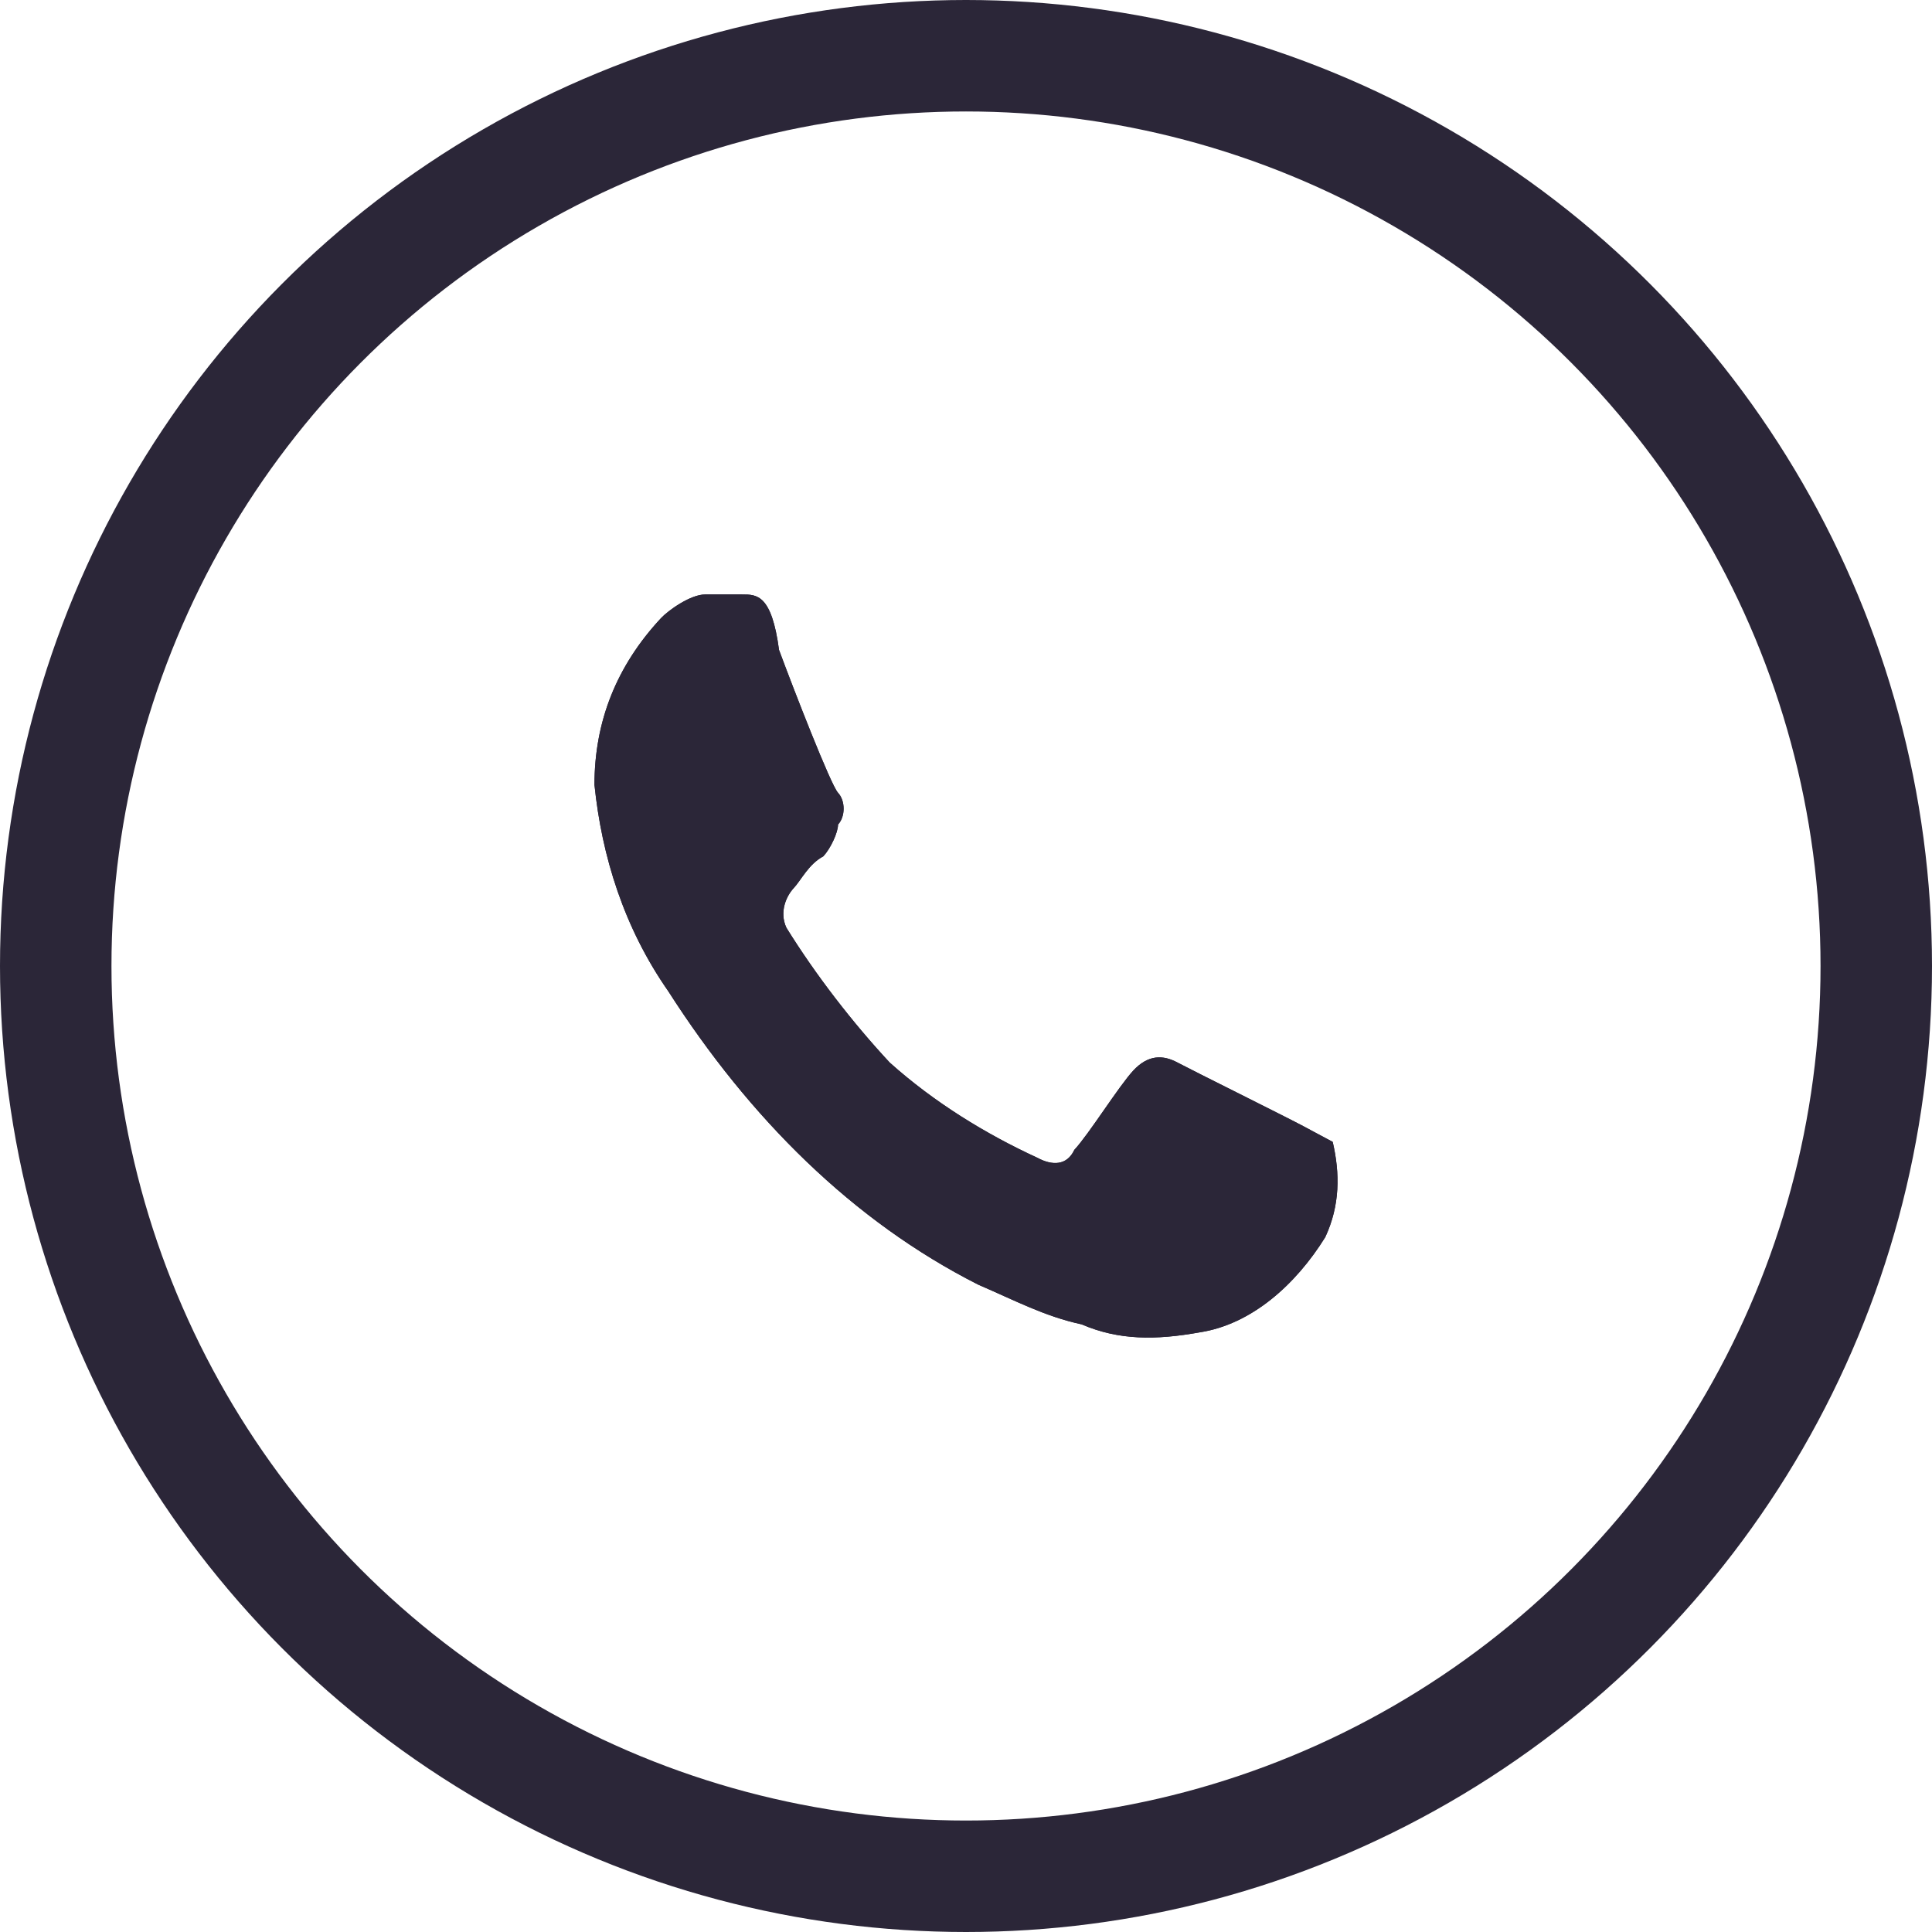 <?xml version="1.0" encoding="UTF-8"?> <svg xmlns="http://www.w3.org/2000/svg" width="26" height="26" viewBox="0 0 26 26" fill="none"> <circle cx="13" cy="13" r="12.25" stroke="#2B2638" stroke-width="1.5"></circle> <path d="M17.537 15.154C17.339 15.047 16.047 14.406 15.848 14.3C15.65 14.193 15.451 14.193 15.252 14.406C15.054 14.62 14.656 15.261 14.458 15.474C14.358 15.688 14.159 15.688 13.961 15.581C13.265 15.261 12.57 14.834 11.974 14.3C11.477 13.766 10.98 13.125 10.583 12.485C10.484 12.271 10.583 12.057 10.682 11.951C10.782 11.844 10.881 11.63 11.08 11.524C11.179 11.417 11.278 11.203 11.278 11.096C11.378 10.99 11.378 10.776 11.278 10.669C11.179 10.562 10.682 9.281 10.484 8.747C10.384 8 10.186 8 9.987 8H9.49C9.292 8 8.993 8.214 8.894 8.32C8.298 8.961 8 9.708 8 10.562C8.099 11.524 8.397 12.485 8.993 13.339C10.086 15.047 11.477 16.435 13.166 17.289C13.663 17.503 14.06 17.716 14.557 17.823C15.054 18.037 15.55 18.037 16.146 17.93C16.842 17.823 17.438 17.289 17.835 16.649C18.034 16.221 18.034 15.794 17.935 15.367L17.537 15.154Z" fill="#2B2638"></path> <path d="M17.537 15.154C17.339 15.047 16.047 14.406 15.848 14.3C15.65 14.193 15.451 14.193 15.252 14.406C15.054 14.62 14.656 15.261 14.458 15.474C14.358 15.688 14.159 15.688 13.961 15.581C13.265 15.261 12.57 14.834 11.974 14.3C11.477 13.766 10.98 13.125 10.583 12.485C10.484 12.271 10.583 12.057 10.682 11.951C10.782 11.844 10.881 11.63 11.08 11.524C11.179 11.417 11.278 11.203 11.278 11.096C11.378 10.99 11.378 10.776 11.278 10.669C11.179 10.562 10.682 9.281 10.484 8.747C10.384 8 10.186 8 9.987 8H9.49C9.292 8 8.993 8.214 8.894 8.32C8.298 8.961 8 9.708 8 10.562C8.099 11.524 8.397 12.485 8.993 13.339C10.086 15.047 11.477 16.435 13.166 17.289C13.663 17.503 14.06 17.716 14.557 17.823C15.054 18.037 15.55 18.037 16.146 17.93C16.842 17.823 17.438 17.289 17.835 16.649C18.034 16.221 18.034 15.794 17.935 15.367L17.537 15.154Z" fill="#2B2638"></path> </svg> 